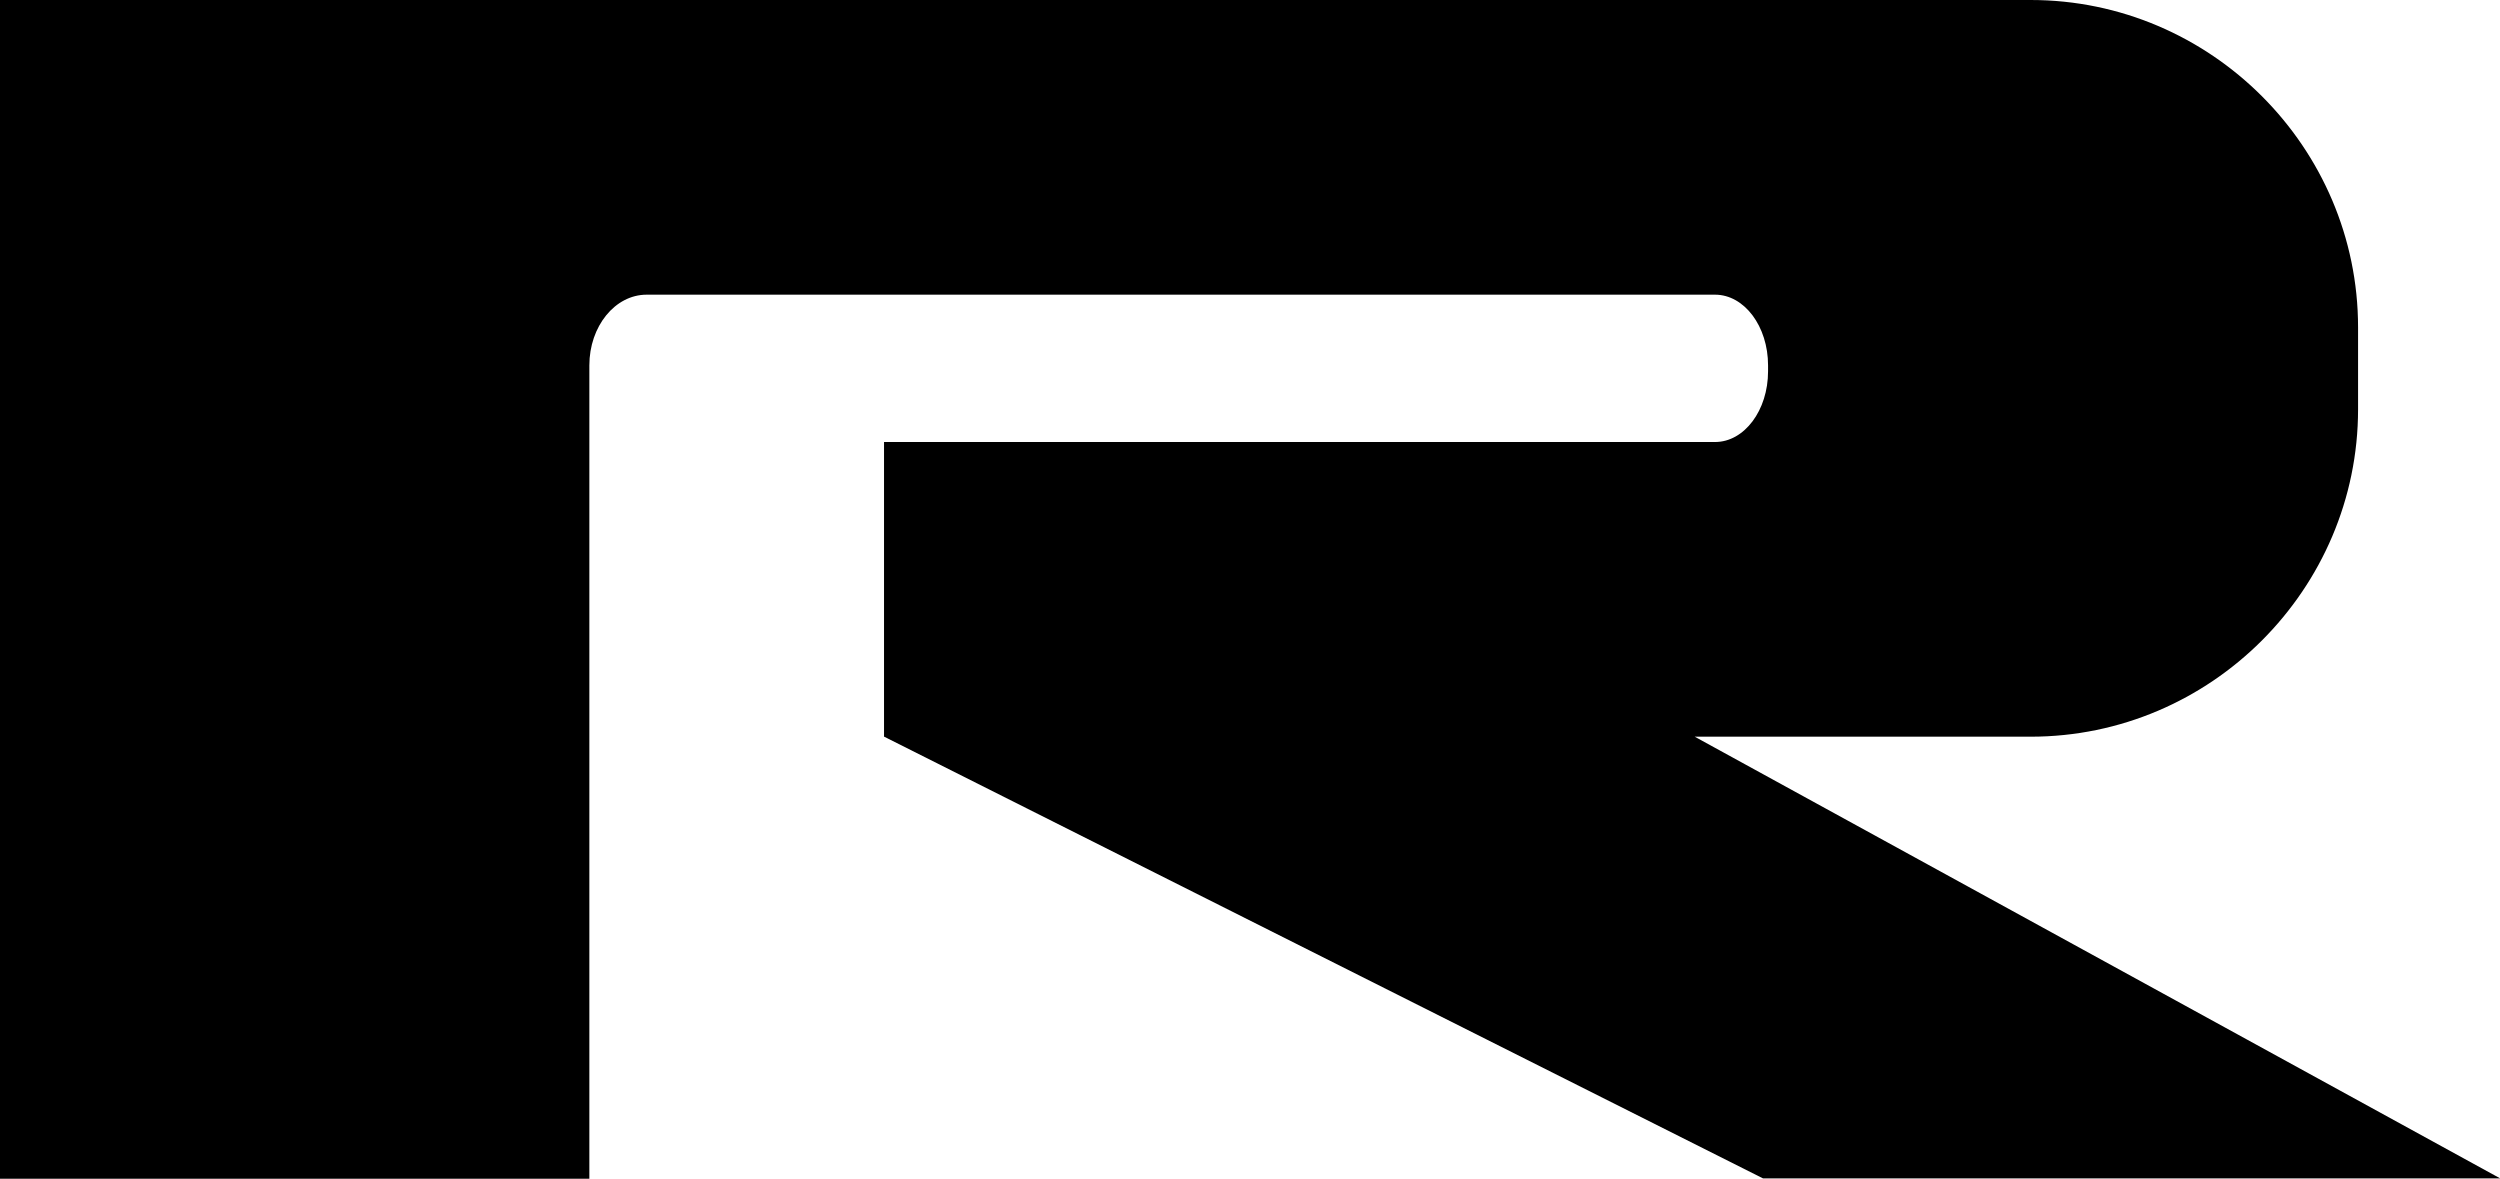 <?xml version="1.0" encoding="UTF-8"?><svg id="Layer_2" xmlns="http://www.w3.org/2000/svg" viewBox="0 0 152.71 72"><g id="Layer_1-2"><path d="M108,45h16.04c11,0,20-9,20-20v-5c0-11-9-20-20-20H0V72H36V22.32c0-2.39,1.57-4.32,3.5-4.32h14.49s50.77,0,50.77,0c1.79,0,3.24,1.93,3.24,4.32v.36c0,2.39-1.45,4.32-3.24,4.32h-10.42s-40.34,0-40.34,0v18h.01l53.68,26.98h45.03l-49.2-26.98h4.48Z"/></g></svg>